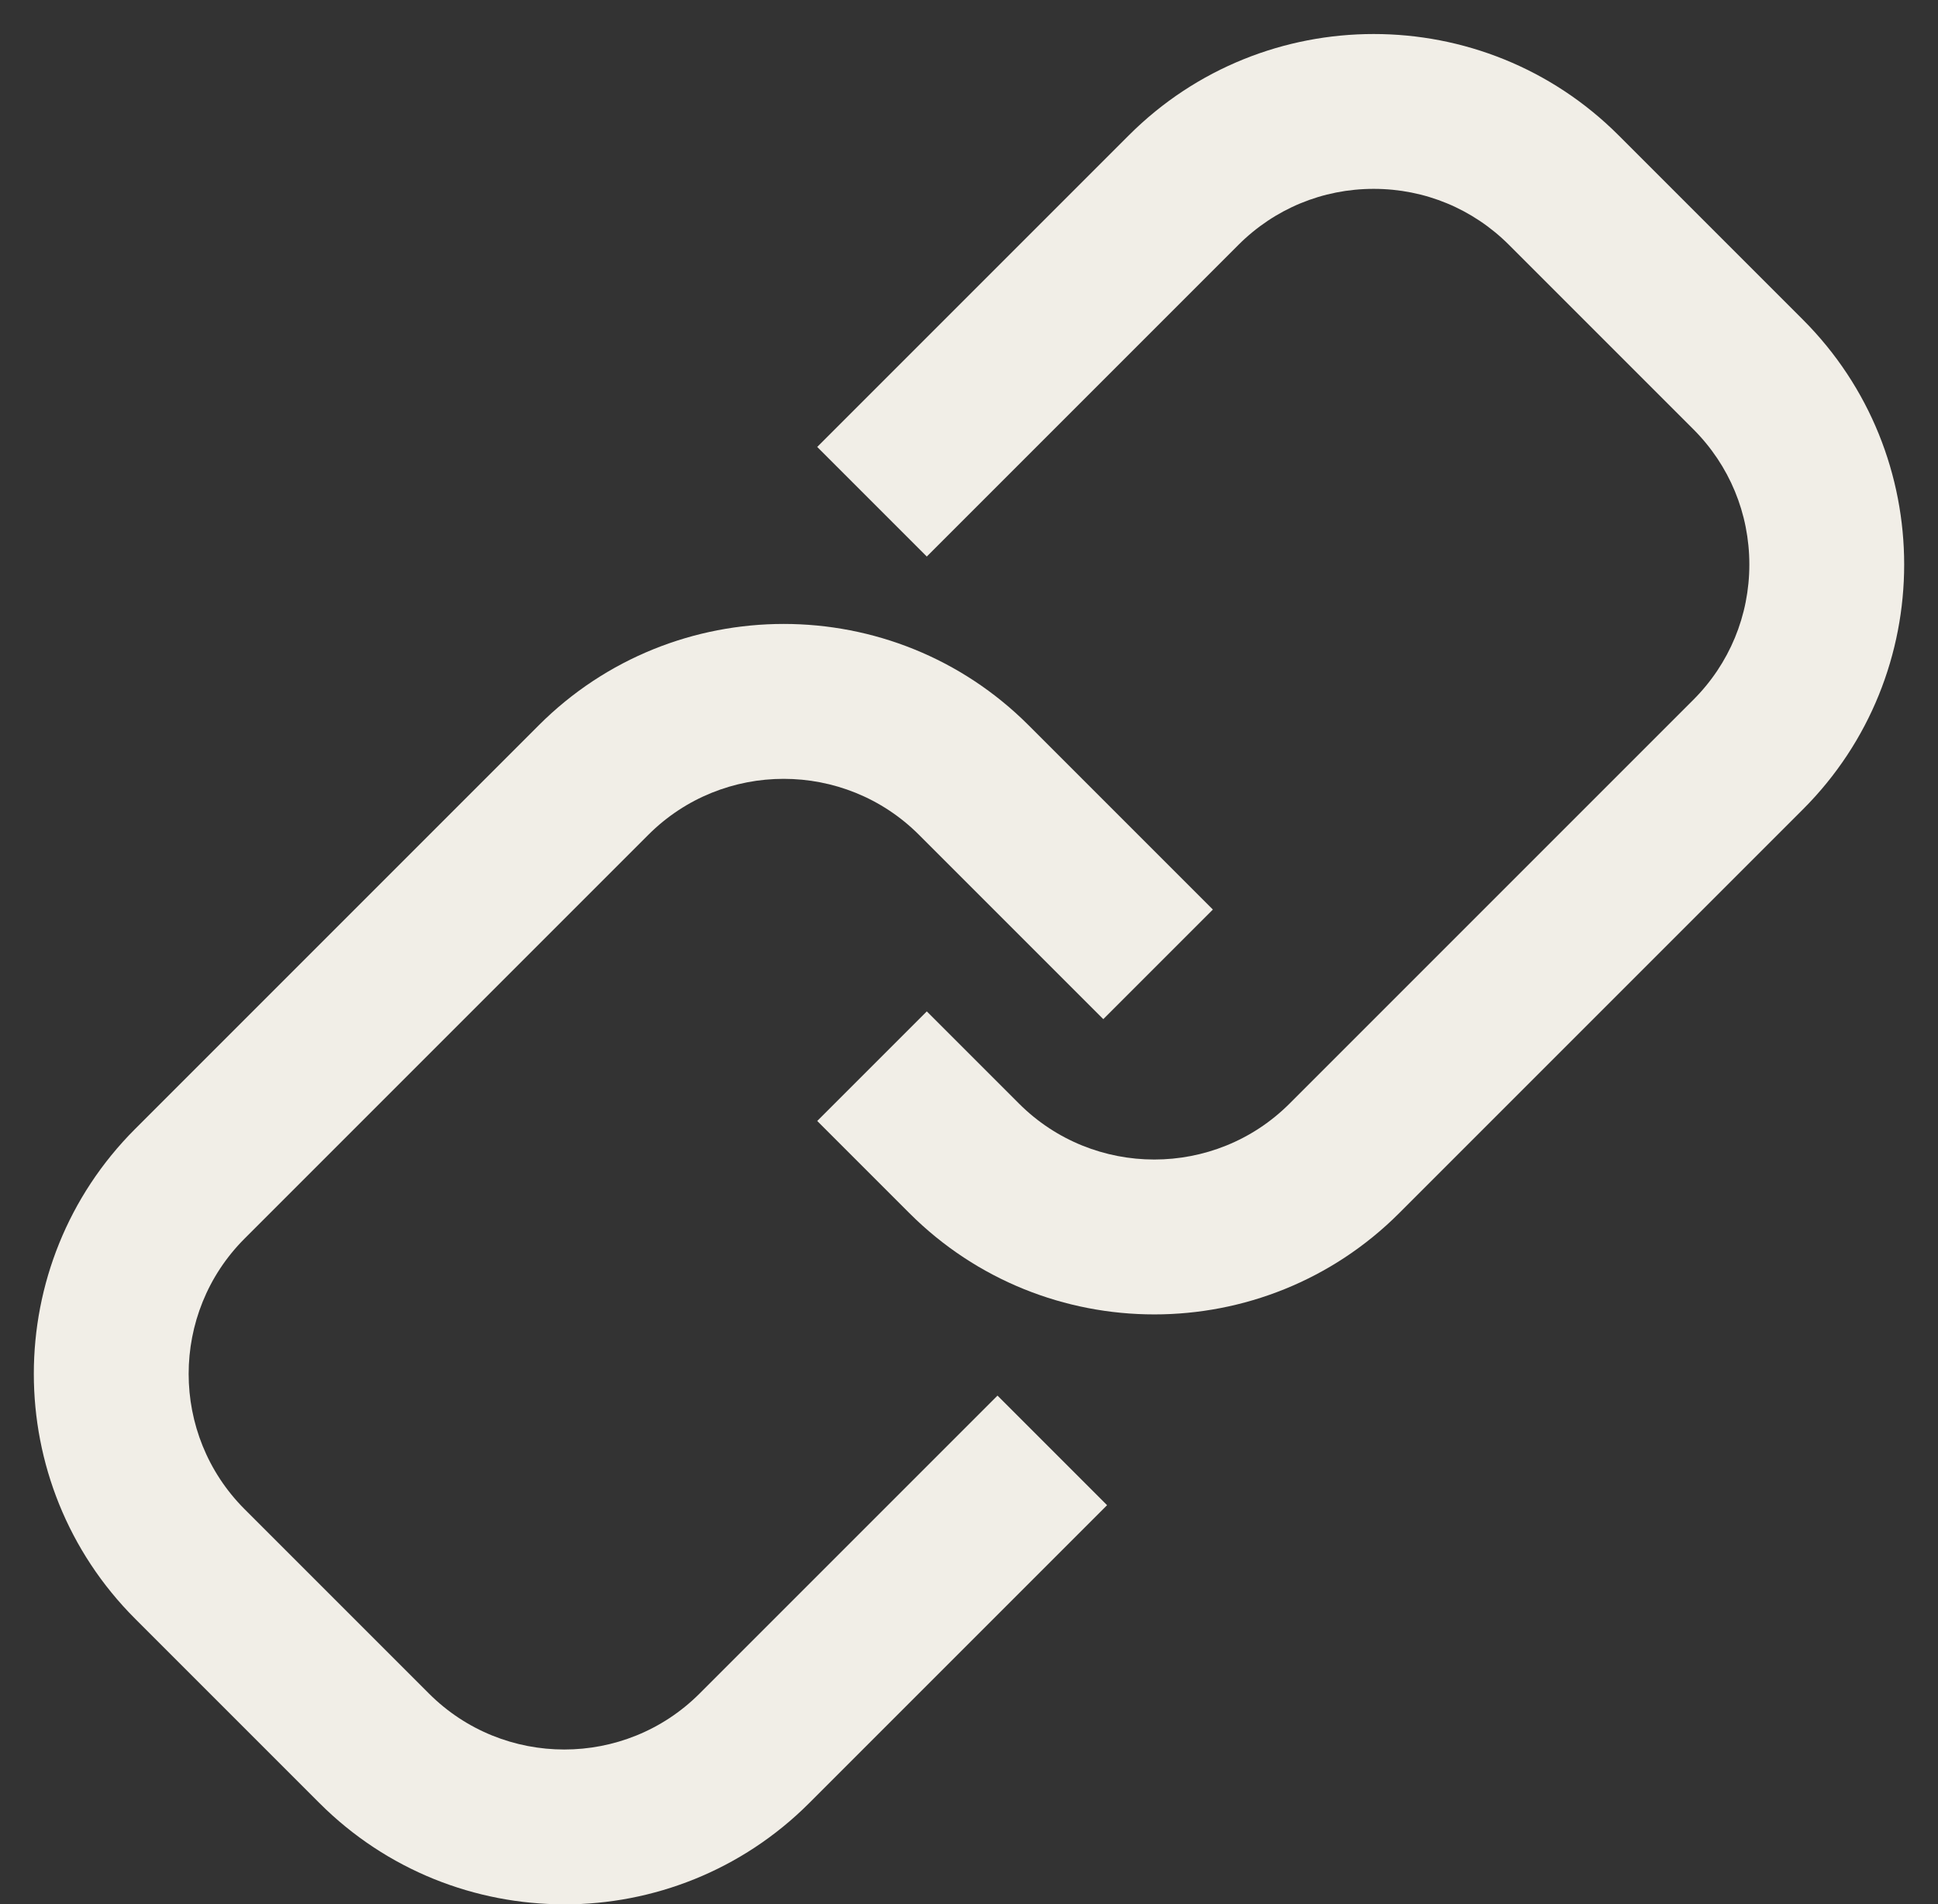<?xml version="1.0" encoding="UTF-8" standalone="no"?><svg xmlns="http://www.w3.org/2000/svg" xmlns:xlink="http://www.w3.org/1999/xlink" fill="#000000" height="307.2" preserveAspectRatio="xMidYMid meet" version="1" viewBox="103.2 86.9 312.7 307.2" width="312.7" zoomAndPan="magnify"><rect x="103.2" y="86.9" width="312.7" height="307.2" fill="#333333" stroke="none"/><g id="change1_1"><path d="M289.44,298.97c-14.31,0-28.62-5.45-39.51-16.34l-14.87-14.87,17.68-17.68,14.87,14.87c12.04,12.04,31.63,12.04,43.67,0l65.14-65.14c5.83-5.83,9.04-13.59,9.04-21.83s-3.21-16-9.04-21.83l-29.74-29.74c-5.83-5.83-13.59-9.04-21.83-9.04s-16,3.21-21.83,9.04l-50.28,50.28-17.68-17.68,50.28-50.28c21.79-21.79,57.24-21.79,79.02,0l29.74,29.74c21.79,21.79,21.79,57.24,0,79.02l-65.14,65.14c-10.89,10.89-25.2,16.34-39.51,16.34Z" fill="#f1eee7"/></g><g id="change1_2"><path d="M194.25,394.15c-14.31,0-28.62-5.45-39.51-16.34l-29.74-29.74c-21.79-21.79-21.79-57.24,0-79.02l65.14-65.14c21.79-21.79,57.24-21.79,79.02,0l29.74,29.74-17.68,17.68-29.74-29.74c-12.04-12.04-31.63-12.04-43.67,0l-65.14,65.14c-12.04,12.04-12.04,31.63,0,43.67l29.74,29.74c12.04,12.04,31.63,12.04,43.67,0l48.07-48.07,17.68,17.68-48.07,48.07c-10.89,10.89-25.2,16.34-39.51,16.34Z" fill="#f1eee7"/></g></svg>